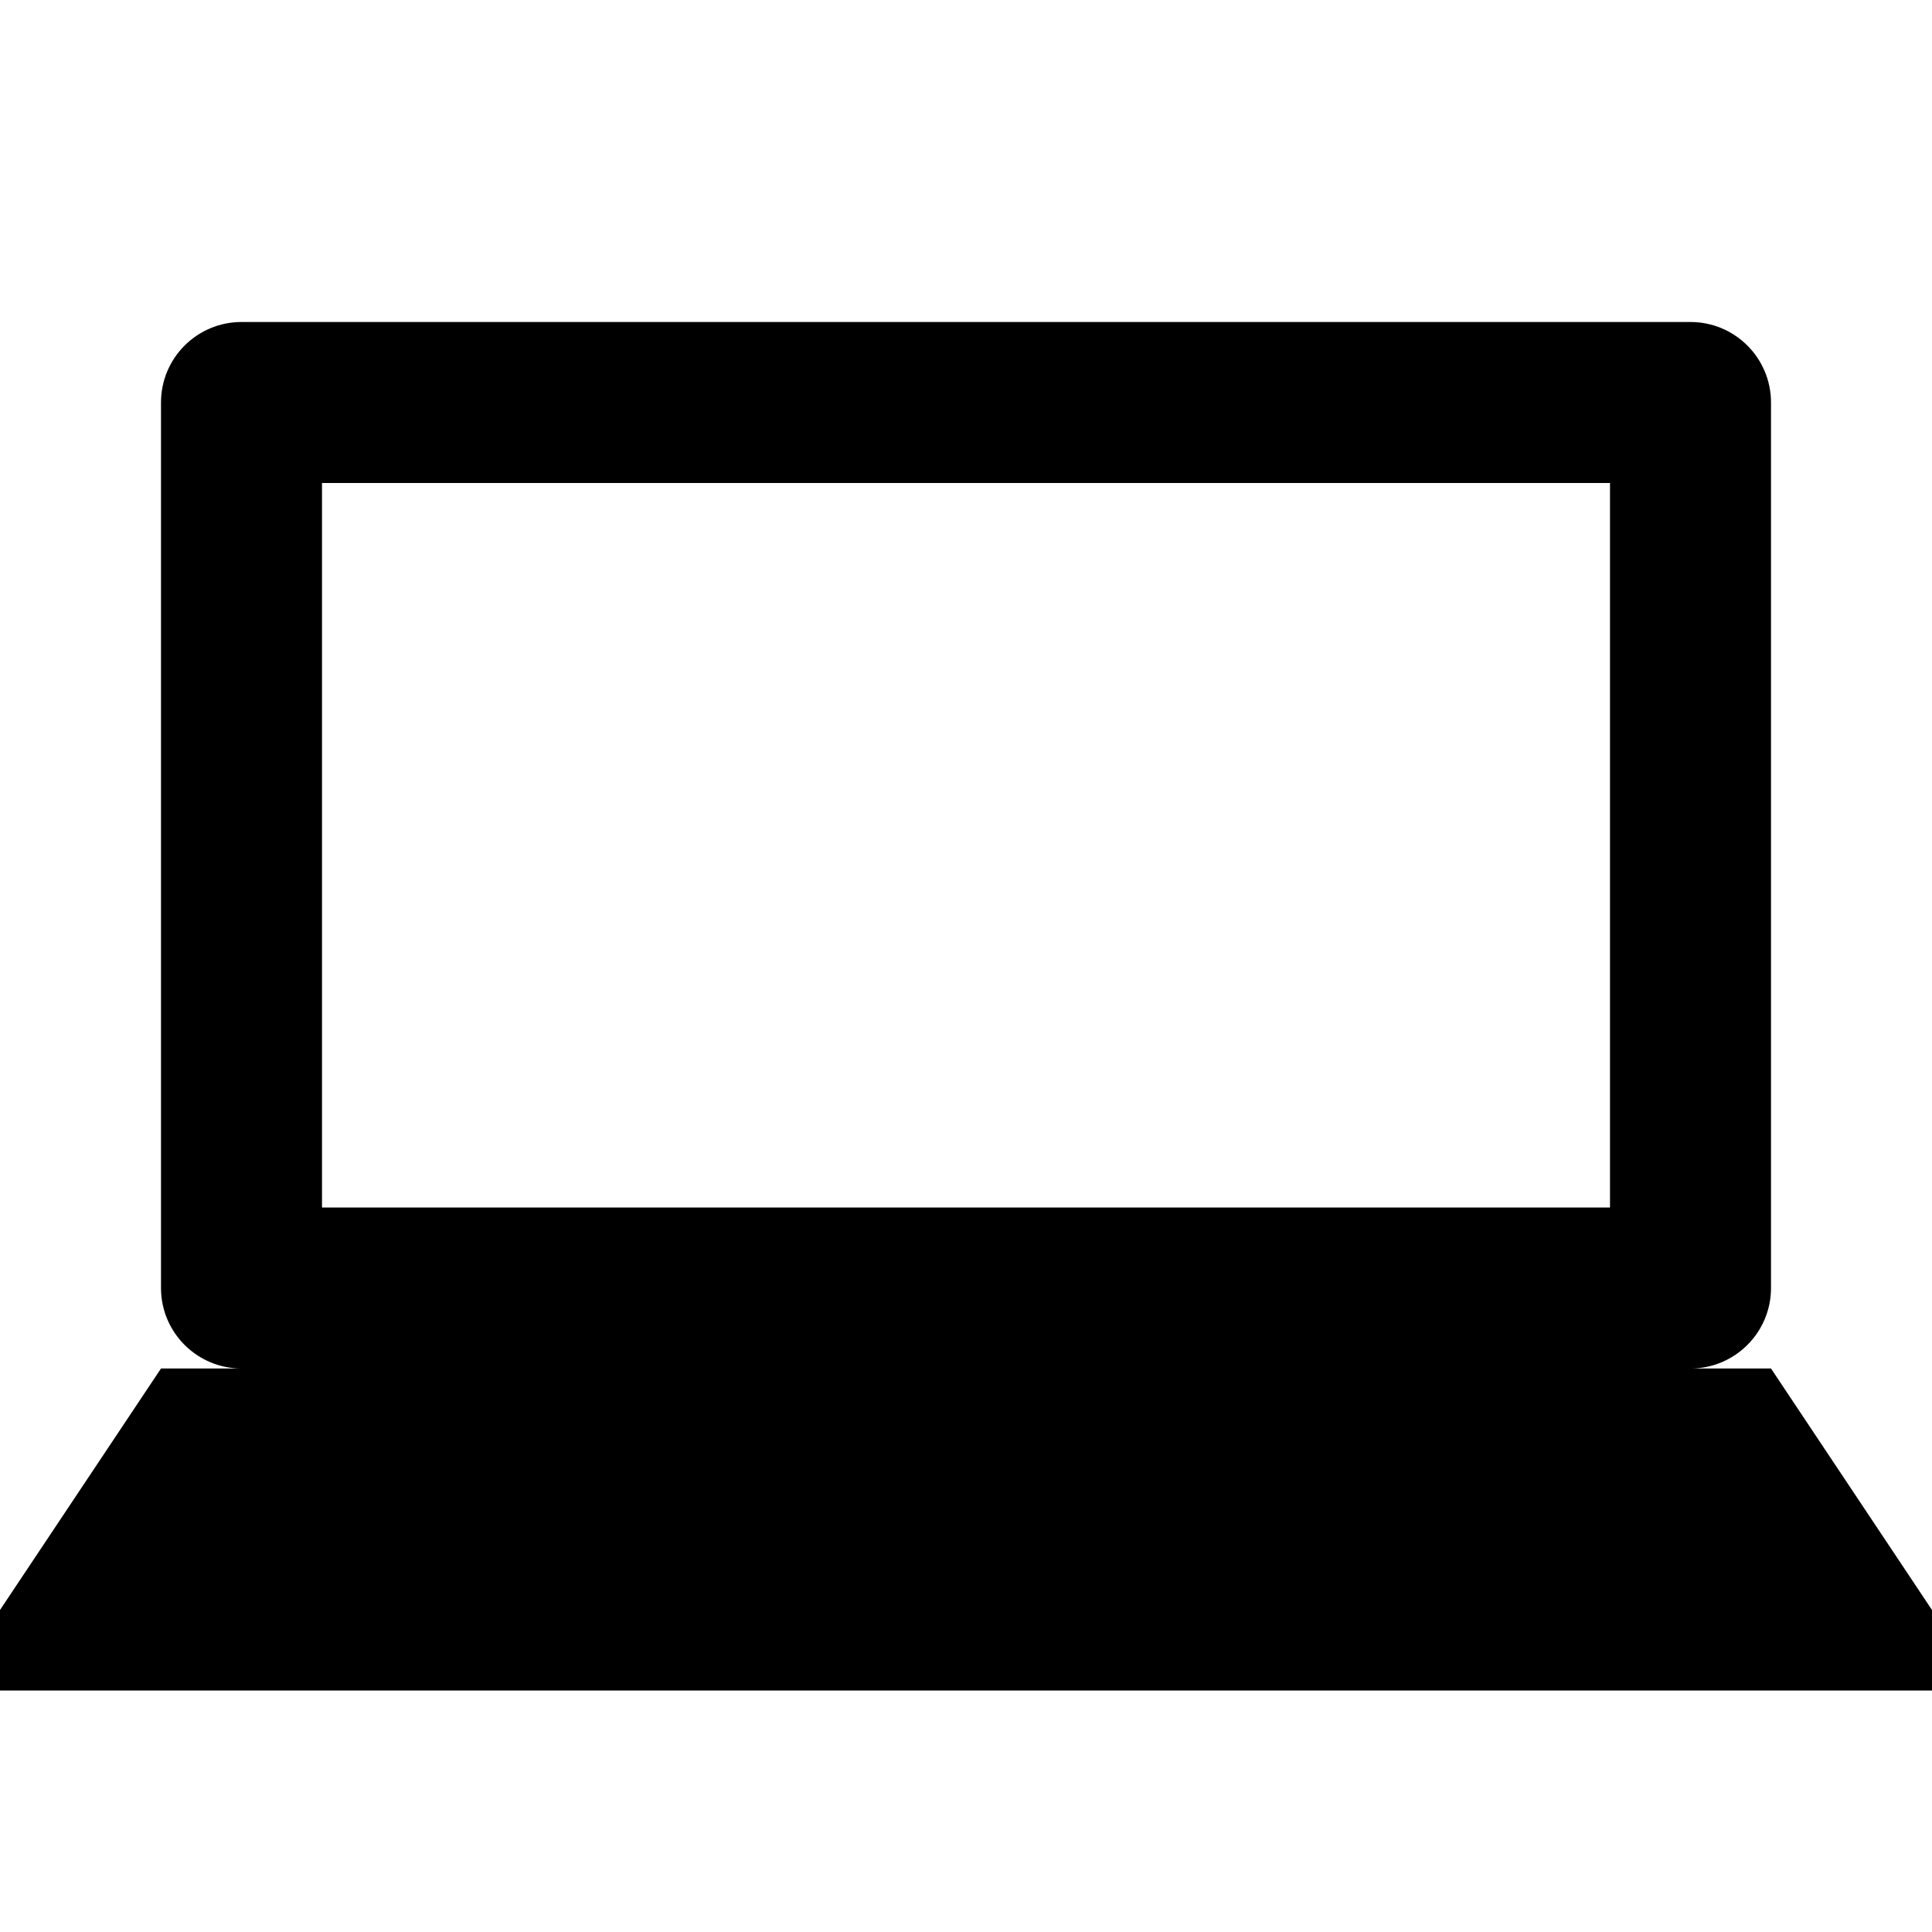 ﻿<?xml version="1.0" encoding="utf-8"?>
<!DOCTYPE svg PUBLIC "-//W3C//DTD SVG 1.1//EN" "http://www.w3.org/Graphics/SVG/1.1/DTD/svg11.dtd">
<svg xmlns="http://www.w3.org/2000/svg" xmlns:xlink="http://www.w3.org/1999/xlink" version="1.1" baseProfile="full" width="24" height="24" viewBox="0 0 24.00 24.00" enable-background="new 0 0 24.00 24.00" xml:space="preserve">
	<path fill="#000000" fill-opacity="1" stroke-width="0.2" stroke-linejoin="round" d="M 3,4L 21,4C 21.552,4 22,4.448 22,5L 22,16C 22,16.552 21.552,17 21,17L 22,17L 24,20L 24,21L 0,21L 0,20L 2,17L 3,17C 2.448,17 2,16.552 2,16L 2,5C 2,4.448 2.448,4 3,4 Z M 4,6L 4,15L 20,15L 20,6L 4,6 Z "/>
</svg>
